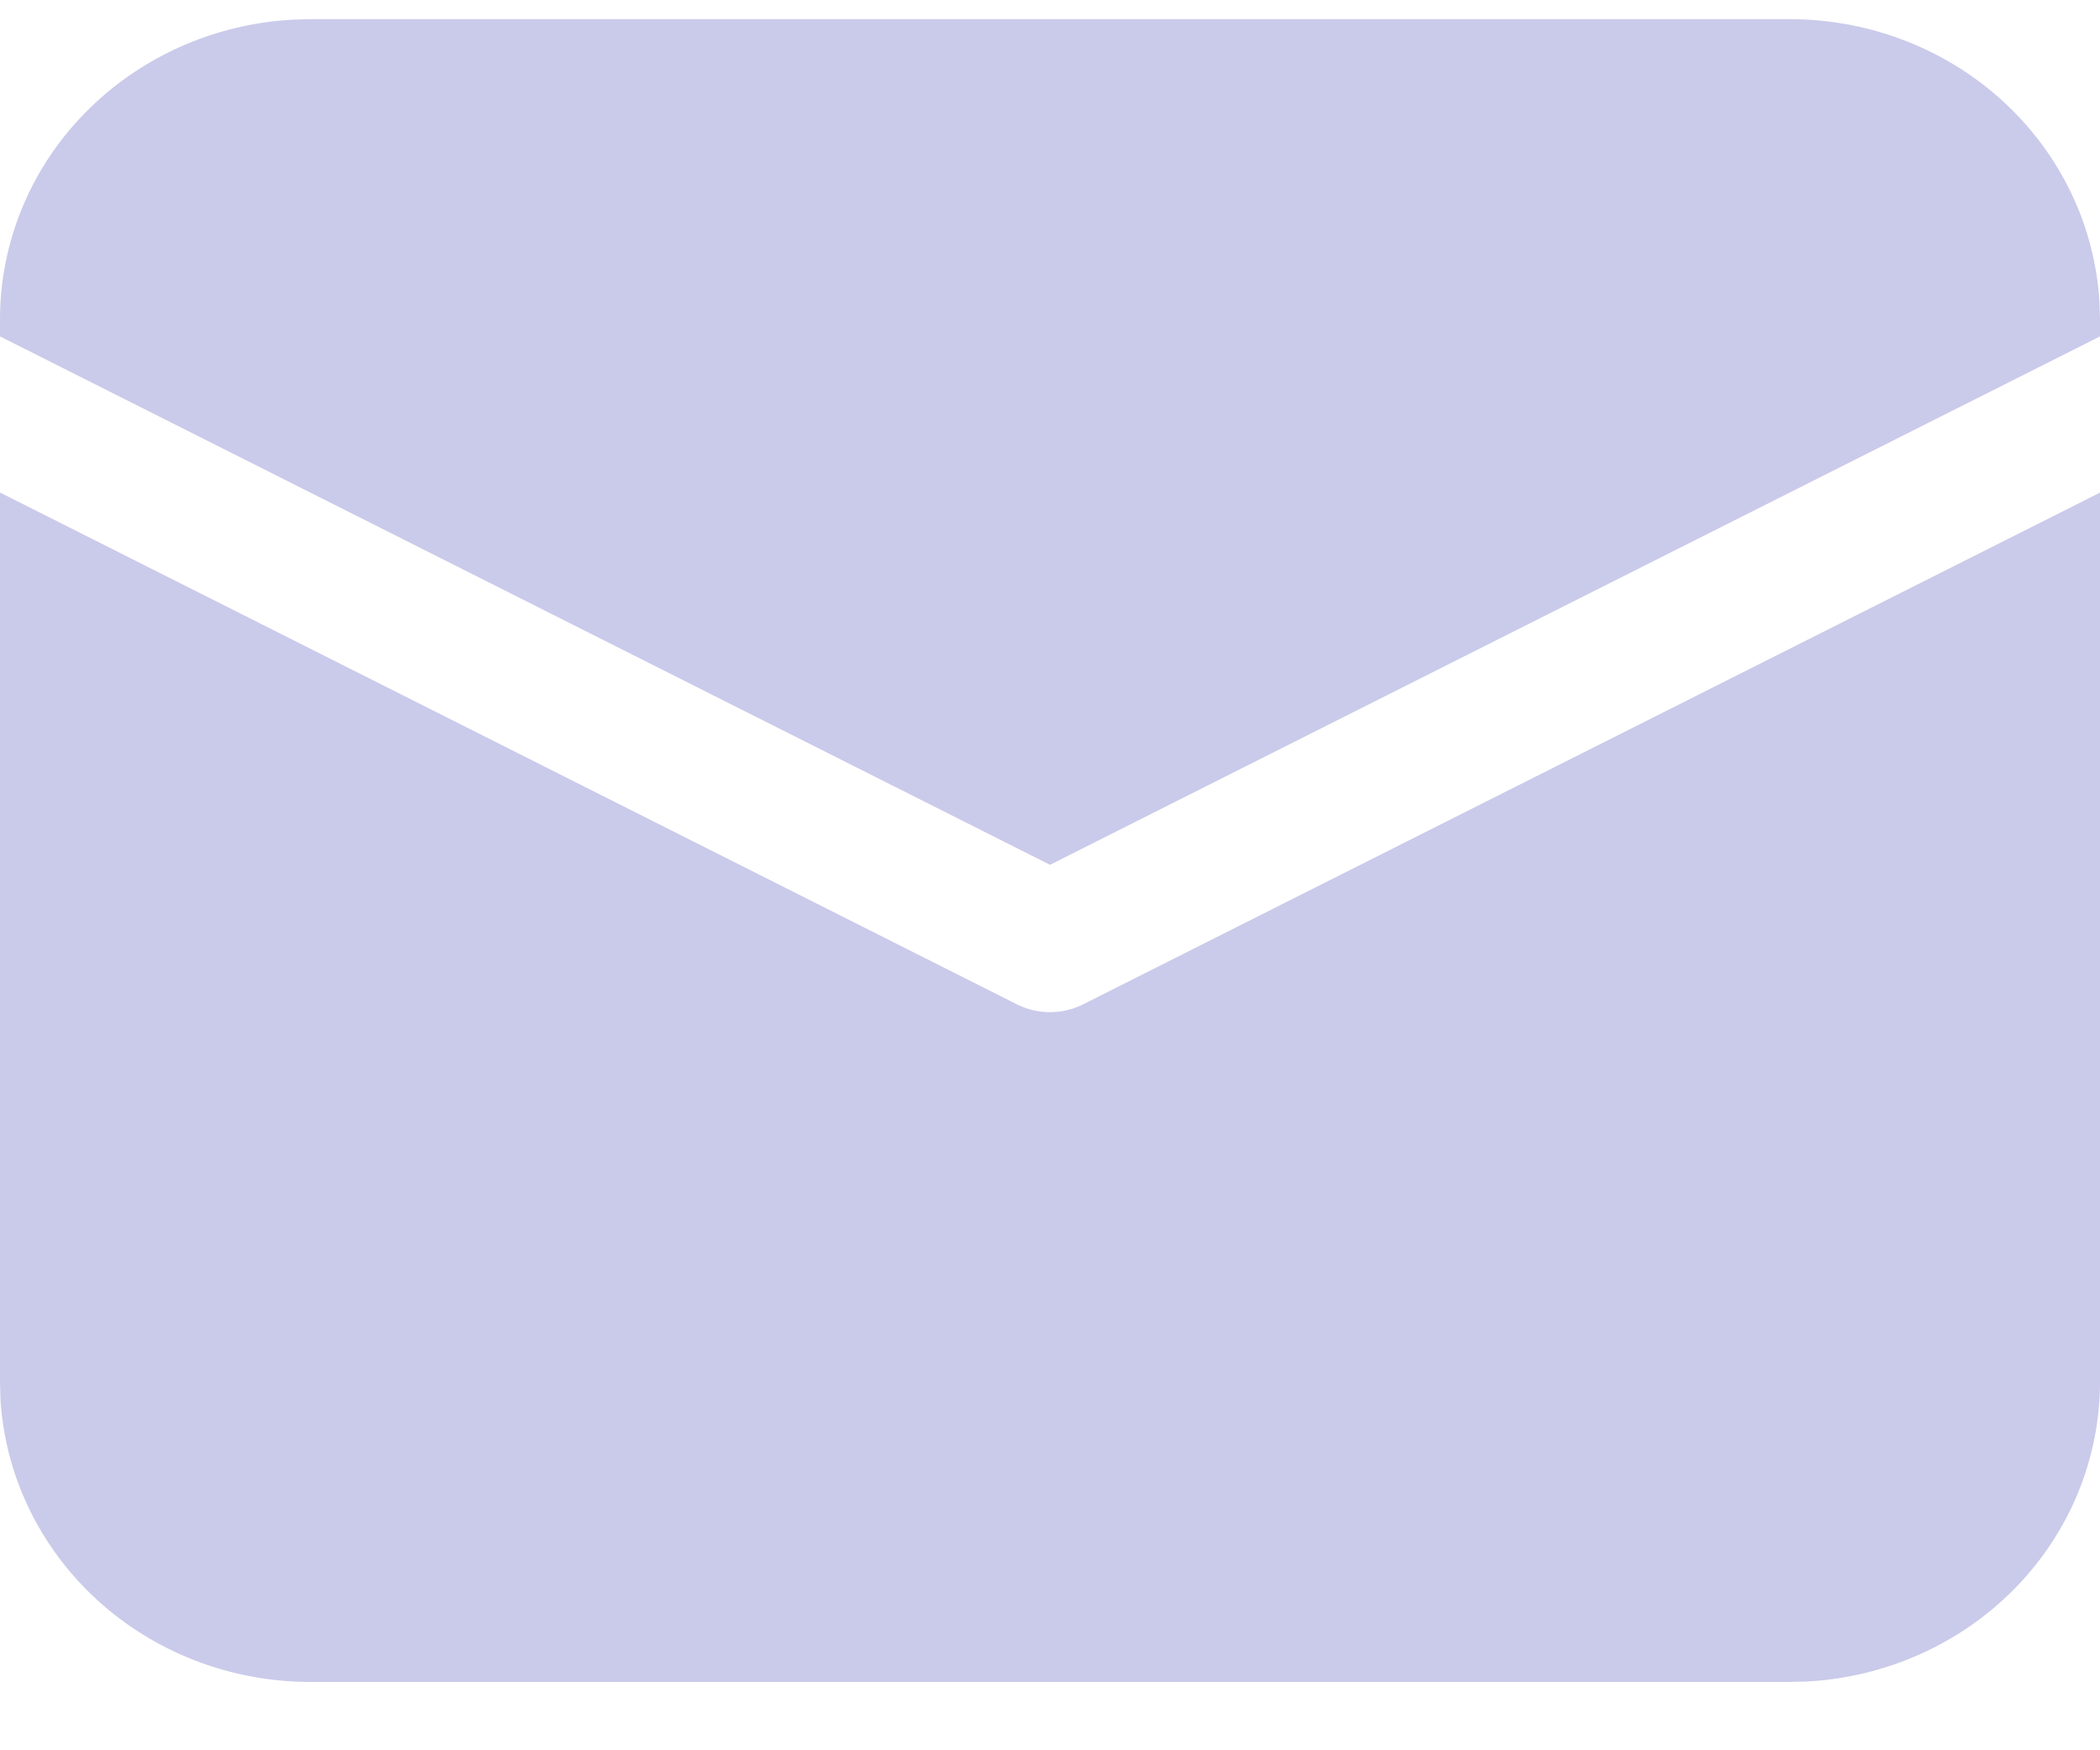 <svg width="24" height="20" viewBox="0 0 24 20" fill="none" xmlns="http://www.w3.org/2000/svg">
<path d="M7.60929e-09 5.628L11.623 11.477C11.739 11.535 11.869 11.566 12 11.566C12.131 11.566 12.261 11.535 12.377 11.477L24 5.629V15.789C24 16.665 23.654 17.508 23.032 18.145C22.41 18.782 21.559 19.164 20.655 19.214L20.454 19.219H3.545C2.64 19.219 1.769 18.884 1.11 18.282C0.452 17.68 0.057 16.858 0.005 15.983L7.60929e-09 15.789V5.628ZM3.545 0.219H20.454C21.36 0.219 22.232 0.554 22.89 1.156C23.548 1.758 23.943 2.581 23.994 3.456L24 3.65V3.844L12 9.882L7.60929e-09 3.844V3.65C-5.92873e-05 2.774 0.346 1.93 0.968 1.294C1.59 0.657 2.441 0.274 3.345 0.225L3.545 0.219H20.454H3.545Z" fill="#CACAEA"/>
</svg>
